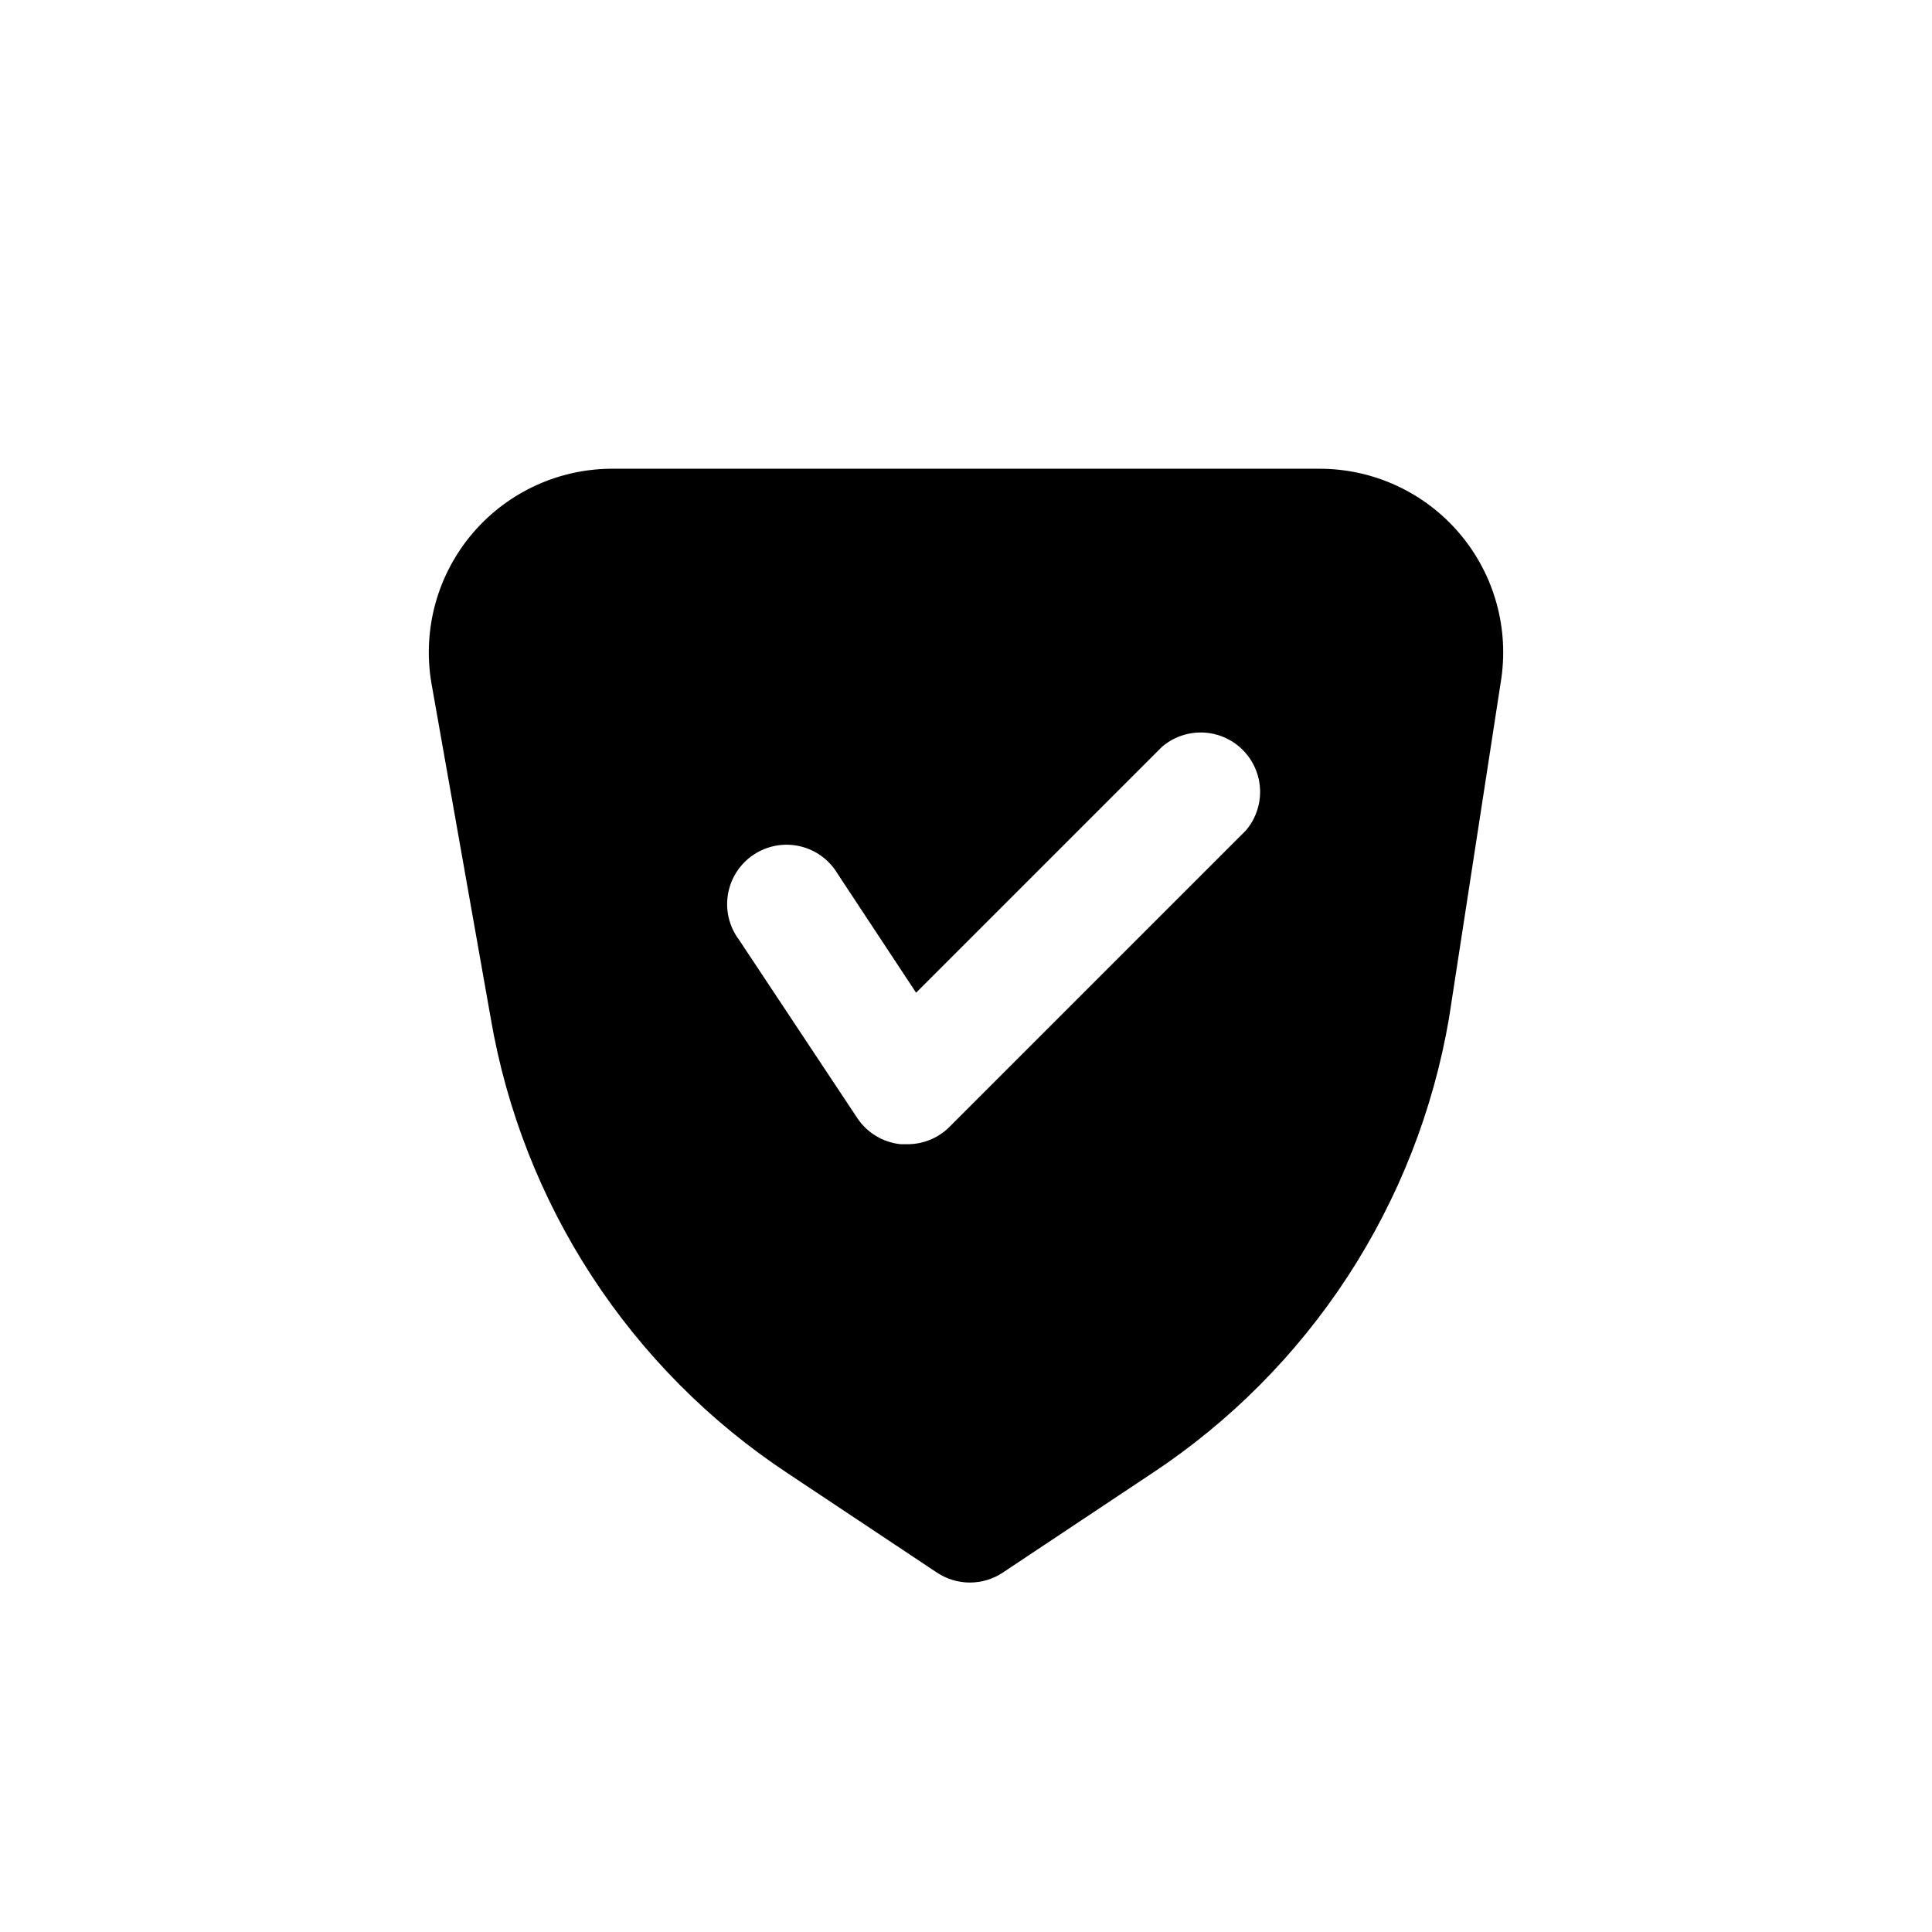 <?xml version="1.0" encoding="UTF-8"?>
<!-- Uploaded to: ICON Repo, www.svgrepo.com, Generator: ICON Repo Mixer Tools -->
<svg fill="#000000" width="800px" height="800px" version="1.1" viewBox="144 144 512 512" xmlns="http://www.w3.org/2000/svg">
 <path d="m274.05 413.85c4.18 24.418 13.324 47.715 26.863 68.457 13.539 20.742 31.188 38.488 51.855 52.145l39.516 26.293h0.004c2.586 1.727 5.625 2.648 8.738 2.648 3.109 0 6.148-0.922 8.738-2.648l39.516-26.293c20.668-13.656 38.316-31.402 51.855-52.145 13.539-20.742 22.684-44.039 26.863-68.457l13.699-88.953c2.363-14.117-1.613-28.555-10.863-39.477-9.254-10.918-22.844-17.211-37.156-17.199h-186.72c-14.426-0.199-28.191 6.012-37.586 16.957-9.395 10.945-13.445 25.492-11.066 39.719zm65.809-20.781c-2.602-3.457-3.664-7.832-2.938-12.098 0.723-4.269 3.172-8.047 6.769-10.453s8.023-3.223 12.246-2.266c4.219 0.961 7.856 3.617 10.059 7.34l20.781 31.488 65.18-65.18c4.055-3.469 9.59-4.652 14.707-3.141 5.117 1.516 9.117 5.516 10.633 10.633 1.512 5.117 0.332 10.656-3.141 14.707l-78.719 78.719v0.004c-2.996 2.887-7.016 4.473-11.18 4.406h-1.574c-4.672-0.48-8.887-3.019-11.492-6.926z"/>
</svg>